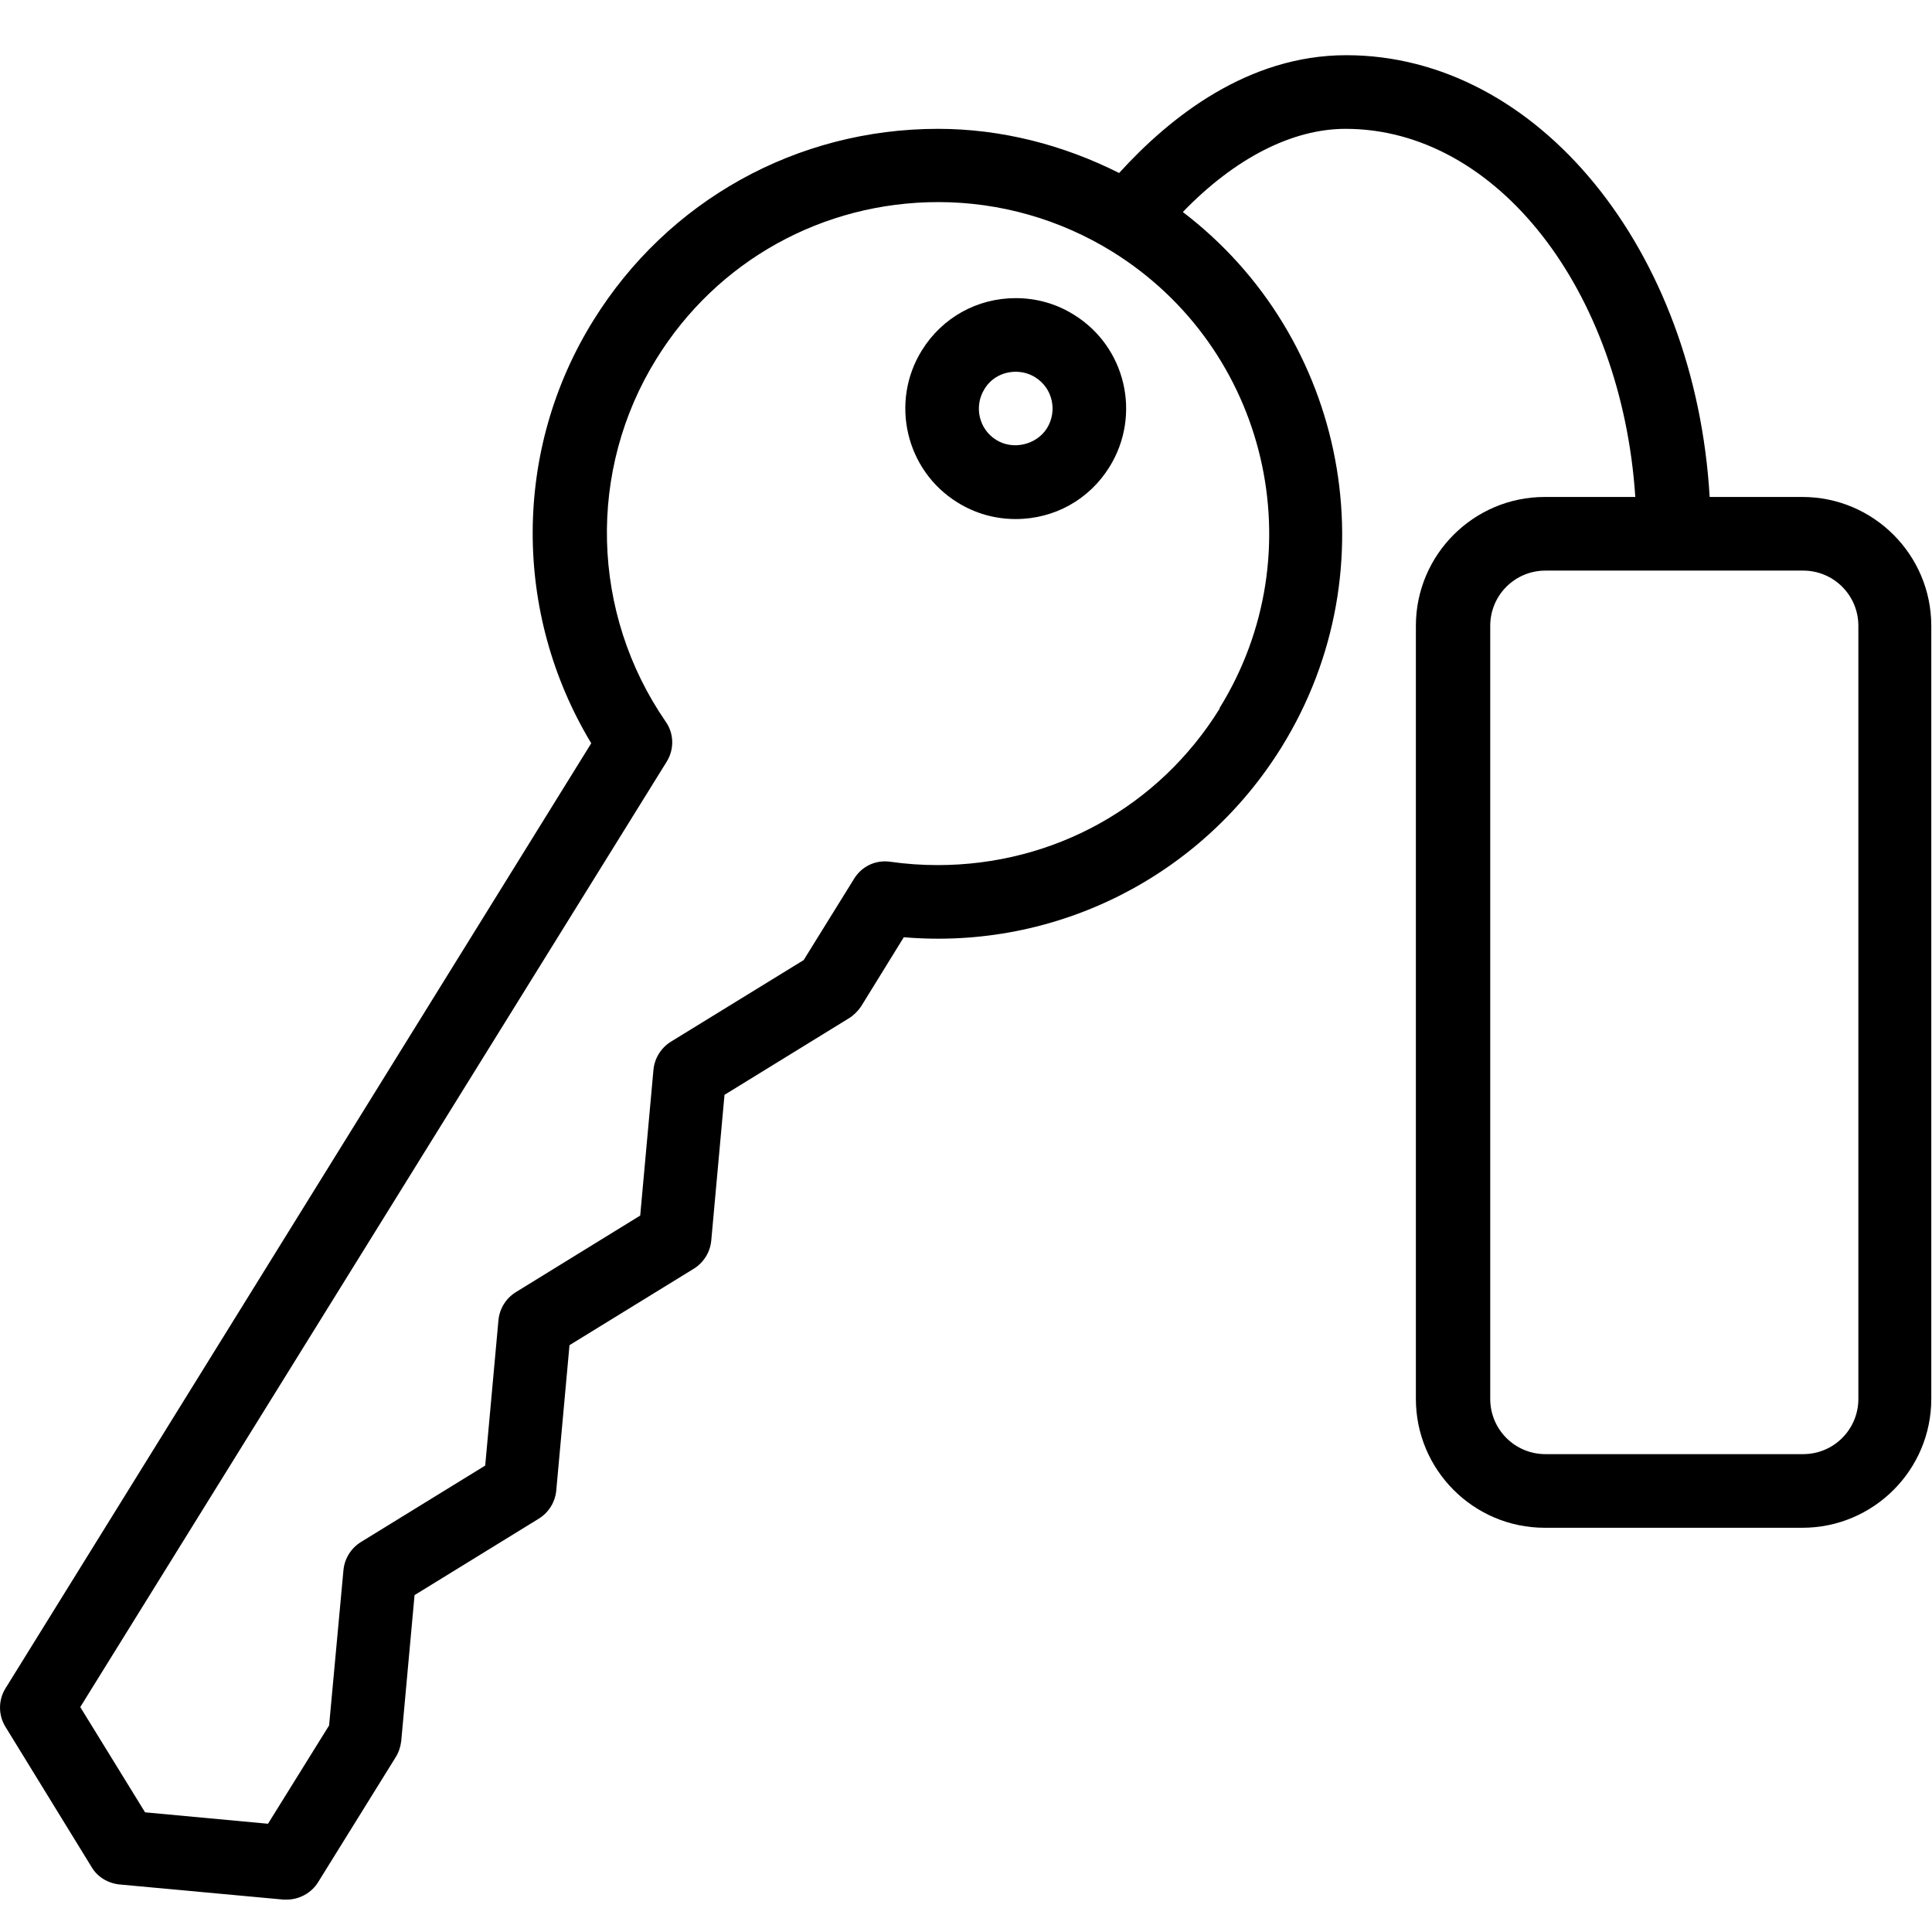 <svg width="35" height="35" viewBox="0 0 35 35" fill="none" xmlns="http://www.w3.org/2000/svg">
<path d="M19.454 5.701C19.134 5.501 18.774 5.401 18.401 5.401C17.701 5.401 17.067 5.755 16.7 6.348C16.12 7.282 16.407 8.523 17.347 9.103C17.667 9.303 18.027 9.403 18.401 9.403C19.101 9.403 19.735 9.049 20.101 8.456C20.682 7.516 20.395 6.282 19.454 5.701ZM18.968 7.756C18.781 8.056 18.354 8.162 18.047 7.969C17.734 7.776 17.64 7.362 17.834 7.049C17.954 6.849 18.167 6.735 18.401 6.735C18.527 6.735 18.648 6.769 18.754 6.835C19.068 7.029 19.161 7.442 18.968 7.756Z" fill="black"/>
<path d="M32.666 9.003H30.972C30.712 4.535 27.864 1 24.389 1C22.609 1 21.201 2.114 20.274 3.134C19.254 2.621 18.134 2.334 16.993 2.334C14.432 2.334 12.098 3.634 10.751 5.802C9.29 8.149 9.29 11.111 10.711 13.465L0.1 30.585C-0.033 30.798 -0.033 31.072 0.1 31.285L1.661 33.826C1.767 34.006 1.961 34.119 2.167 34.139L5.135 34.413C5.135 34.413 5.175 34.413 5.195 34.413C5.422 34.413 5.642 34.293 5.762 34.099L7.169 31.832C7.223 31.745 7.256 31.645 7.269 31.538L7.51 28.897L9.764 27.51C9.944 27.397 10.057 27.21 10.077 27.003L10.317 24.369L12.572 22.982C12.752 22.868 12.865 22.682 12.885 22.475L13.125 19.834L15.379 18.447C15.466 18.393 15.539 18.32 15.599 18.233L16.373 16.979C19.134 17.213 21.762 15.879 23.215 13.538C25.223 10.303 24.396 6.102 21.428 3.841C22.369 2.867 23.409 2.334 24.376 2.334C27.124 2.334 29.378 5.268 29.625 9.003H27.984C26.697 9.003 25.65 10.05 25.65 11.337V25.343C25.65 26.63 26.697 27.677 27.984 27.677H32.652C33.94 27.677 34.987 26.63 34.987 25.343V11.337C34.987 10.05 33.94 9.003 32.652 9.003H32.666ZM22.095 12.838C20.995 14.612 19.087 15.672 16.986 15.672C16.7 15.672 16.413 15.652 16.133 15.612C15.866 15.572 15.613 15.692 15.473 15.919L14.559 17.393L12.151 18.873C11.971 18.987 11.858 19.174 11.838 19.38L11.598 22.021L9.344 23.409C9.163 23.522 9.05 23.709 9.03 23.915L8.79 26.55L6.536 27.937C6.356 28.05 6.242 28.237 6.222 28.444L5.962 31.258L4.855 33.039L2.628 32.832L1.454 30.925L12.078 13.798C12.218 13.572 12.211 13.285 12.058 13.071C10.704 11.104 10.637 8.523 11.891 6.502C12.992 4.721 14.906 3.661 17 3.661C18.114 3.661 19.207 3.974 20.154 4.561C22.969 6.309 23.836 10.01 22.095 12.825V12.838ZM33.666 25.343C33.666 25.896 33.219 26.343 32.666 26.343H27.997C27.444 26.343 26.997 25.896 26.997 25.343V11.337C26.997 10.784 27.444 10.337 27.997 10.337H32.666C33.219 10.337 33.666 10.784 33.666 11.337V25.343Z" fill="black"/>
</svg>
